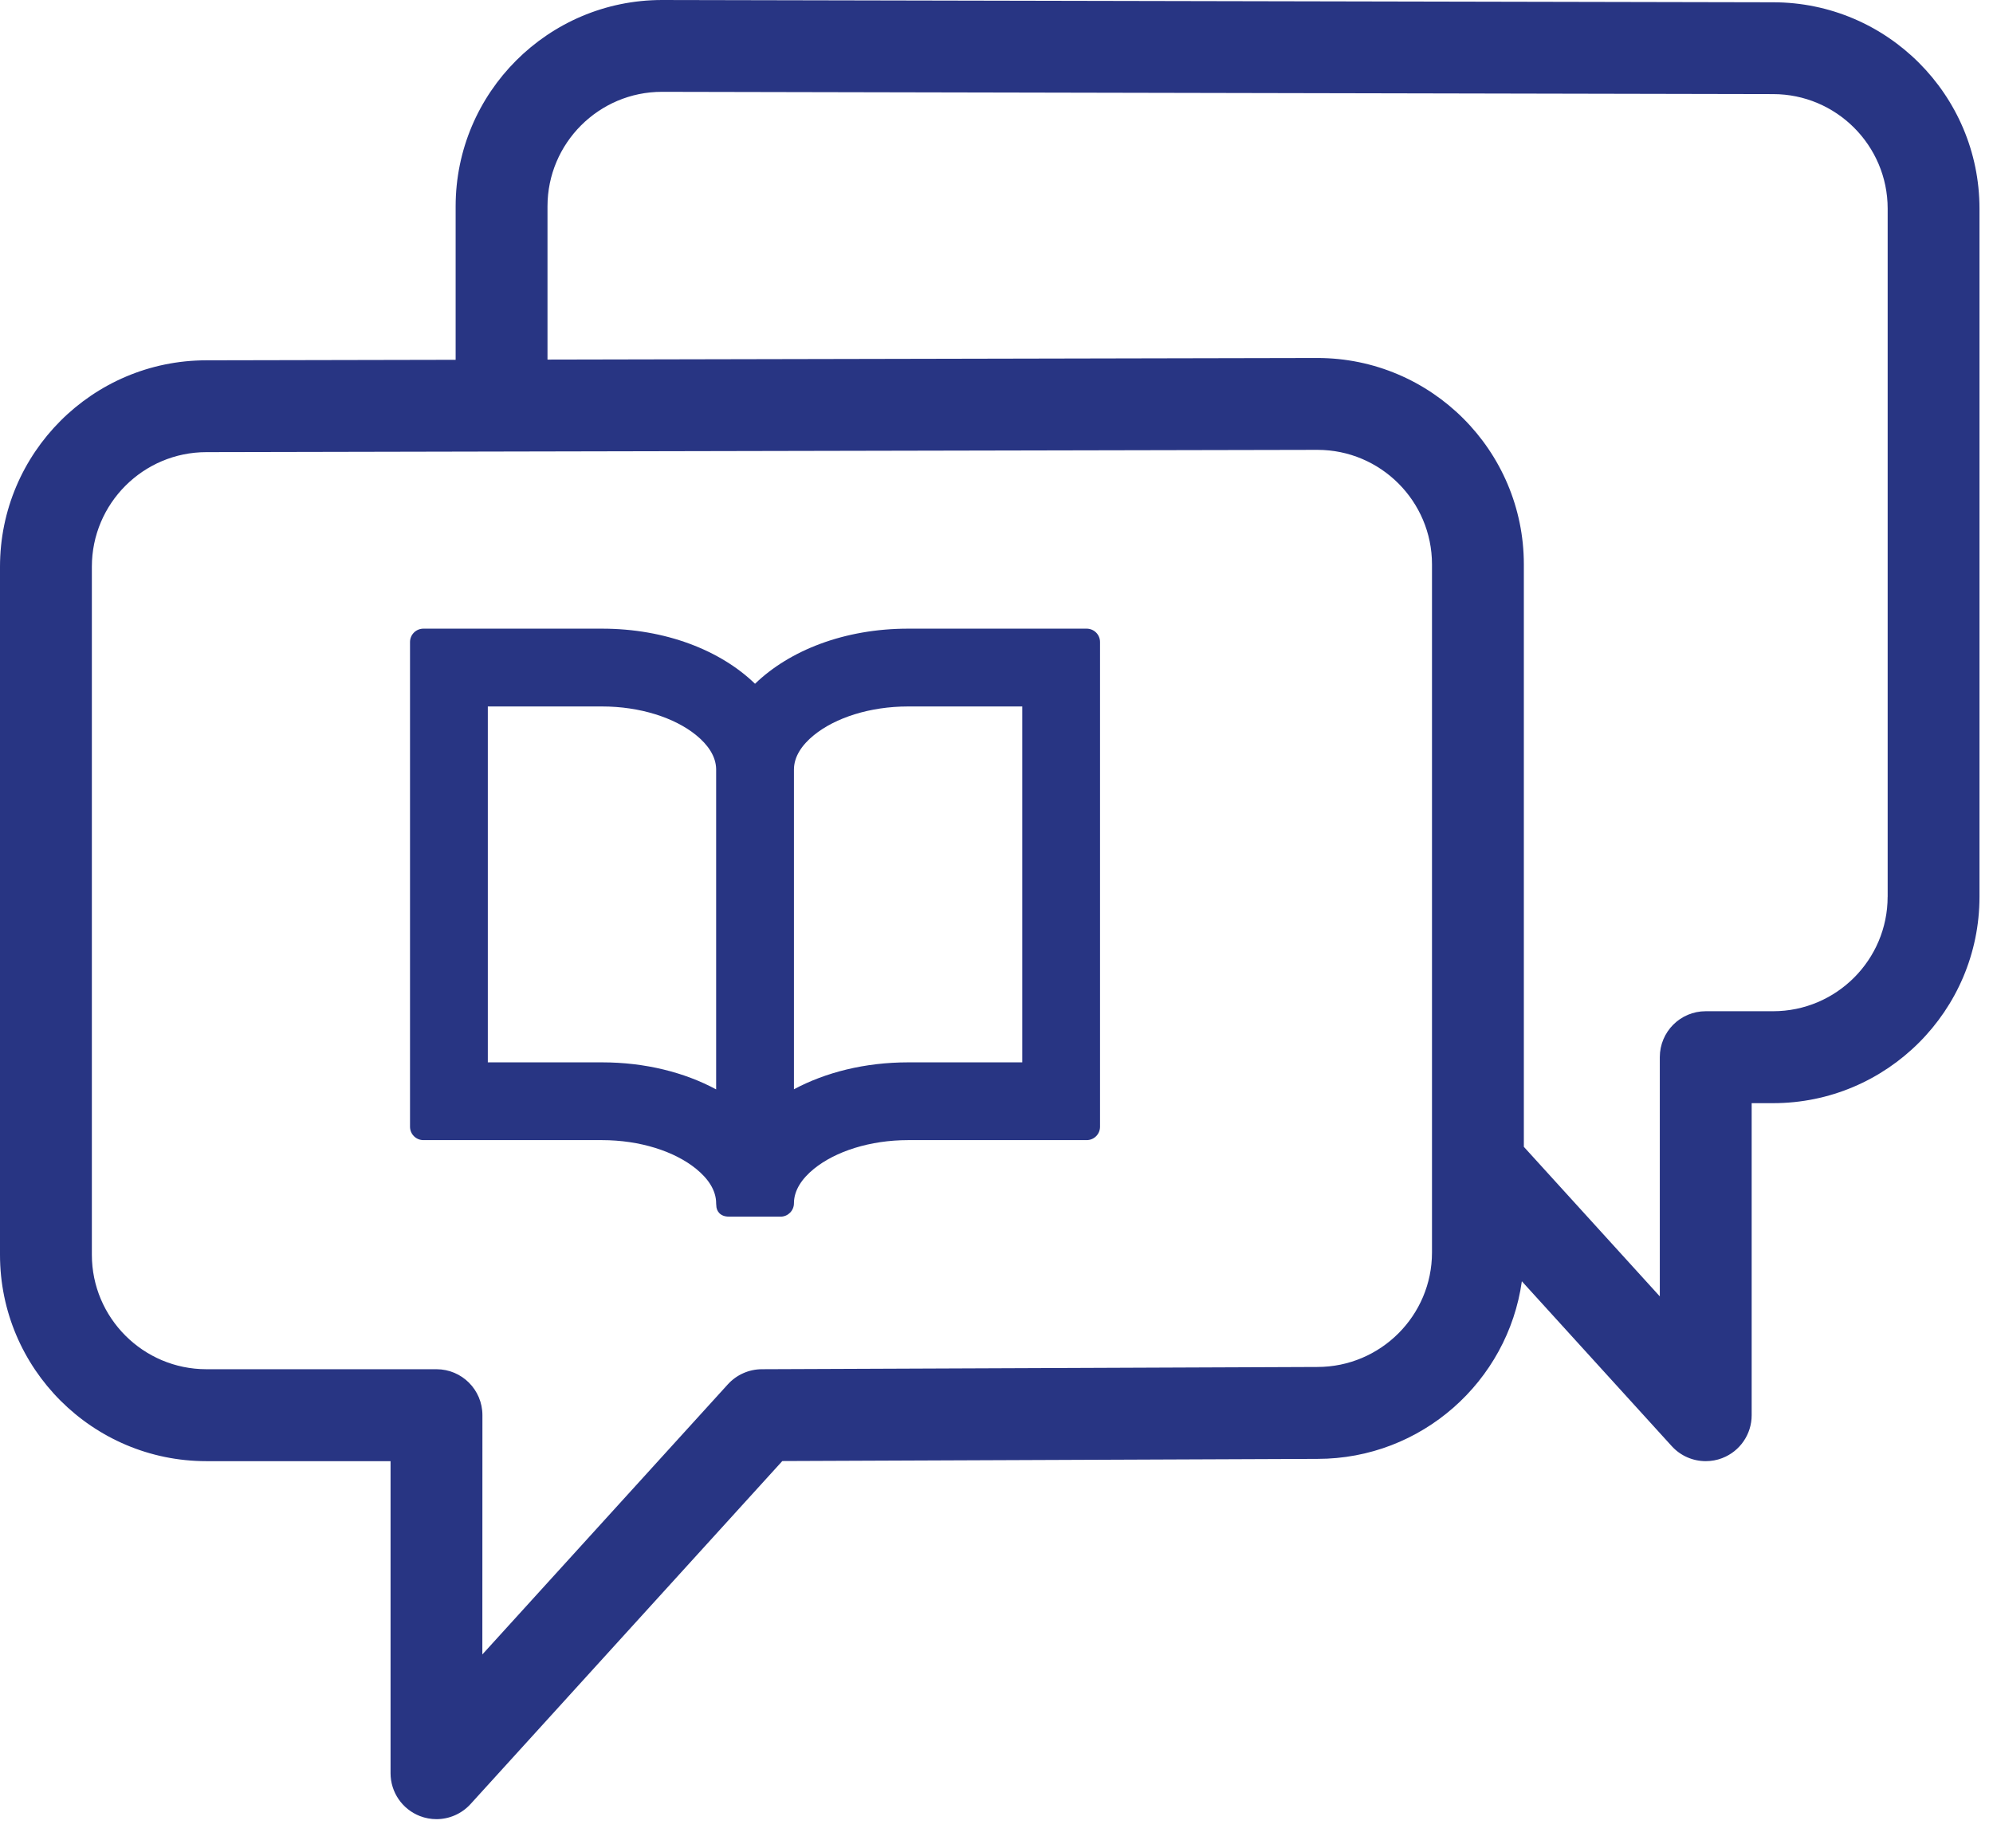 <?xml version="1.0" encoding="UTF-8" standalone="no"?><!DOCTYPE svg PUBLIC "-//W3C//DTD SVG 1.1//EN" "http://www.w3.org/Graphics/SVG/1.1/DTD/svg11.dtd"><svg width="100%" height="100%" viewBox="0 0 55 51" version="1.1" xmlns="http://www.w3.org/2000/svg" xmlns:xlink="http://www.w3.org/1999/xlink" xml:space="preserve" xmlns:serif="http://www.serif.com/" style="fill-rule:evenodd;clip-rule:evenodd;stroke-linejoin:round;stroke-miterlimit:2;"><path d="M12.574,9.929l-6.879,0.014c-3.14,0 -5.695,2.555 -5.695,5.696l0,18.987c0,3.141 2.555,5.695 5.695,5.695l5.083,-0l-0,8.611c-0,0.524 0.322,0.994 0.811,1.183c-0,0 0,0 0,0c0.148,0.057 0.303,0.085 0.456,0.085c0.35,0 0.693,-0.146 0.938,-0.414l8.606,-9.468l14.77,-0.06c2.87,-0 5.251,-2.136 5.639,-4.901l-0,-0l4.137,4.55c0.244,0.269 0.588,0.414 0.937,0.414c0.154,0 0.308,-0.027 0.456,-0.084c0,-0 0.001,-0 0.001,-0.001c0.489,-0.188 0.811,-0.659 0.811,-1.182l-0,-8.612l0.592,-0c3.14,-0 5.695,-2.555 5.695,-5.695l-0,-18.989c-0,-3.139 -2.554,-5.694 -5.694,-5.695l-30.664,-0.063c-3.14,0 -5.695,2.555 -5.695,5.695l-0,4.234Zm7.514,28.271l-0.002,0.001l-6.775,7.454c0,-1.283 0.002,-6.603 0.002,-6.603c-0,-0.7 -0.567,-1.268 -1.268,-1.268c0,0 -6.35,0 -6.35,0c-1.742,0 -3.16,-1.417 -3.16,-3.159c0,0 0,-18.987 0,-18.987c0,-1.743 1.418,-3.161 3.162,-3.161l30.661,-0.063c1.742,-0 3.16,1.417 3.16,3.16l-0,18.988c-0,1.743 -1.418,3.16 -3.164,3.16l-15.333,0.062c-0.354,0.002 -0.694,0.153 -0.933,0.415l-0,0.001Zm32.005,-13.454l-0.001,-0c-0,1.742 -1.418,3.159 -3.16,3.159l-1.86,0c-0.701,0 -1.267,0.568 -1.267,1.268l-0,6.601l-3.752,-4.127l0,-16.072c0,-3.141 -2.555,-5.696 -5.697,-5.696l-21.247,0.044l0,-4.229c0,-1.742 1.417,-3.16 3.158,-3.16l30.665,0.063c1.743,0 3.161,1.418 3.161,3.16l-0,18.989Zm-32.326,8.514c0,0.16 0.108,0.313 0.345,0.313c0.294,0 1.438,0.001 1.438,0.001c0.199,-0.005 0.36,-0.168 0.36,-0.369c-0,-0.355 0.217,-0.679 0.552,-0.951c0.594,-0.482 1.548,-0.792 2.598,-0.792l4.928,0c0.204,0 0.369,-0.165 0.369,-0.369l0,-13.376c0,-0.204 -0.165,-0.369 -0.369,-0.369c0,-0 -4.928,-0 -4.928,-0c-1.753,-0 -3.27,0.598 -4.224,1.521c-0.953,-0.923 -2.47,-1.521 -4.223,-1.521c-0,-0 -4.928,-0 -4.928,-0c-0.204,-0 -0.37,0.165 -0.37,0.369c0,0 0,13.376 0,13.376c0,0.204 0.166,0.369 0.37,0.369c-0,0 4.928,0 4.928,0c1.05,0 2.004,0.31 2.597,0.792c0.335,0.272 0.553,0.596 0.553,0.951c-0,-0 0,0.01 0,0.01c0,-0 0.004,0.039 0.004,0.045Zm-6.305,-13.765l3.151,-0c1.05,-0 2.004,0.309 2.597,0.791c0.33,0.268 0.546,0.586 0.553,0.934l-0,8.842c-0.872,-0.469 -1.956,-0.746 -3.15,-0.746l-3.151,-0l-0,-9.821Zm14.749,-0l-0,9.821l-3.151,-0c-1.192,-0 -2.279,0.277 -3.15,0.743l-0,-8.822c-0,-0.355 0.217,-0.679 0.552,-0.951c0.594,-0.482 1.548,-0.791 2.598,-0.791l3.151,-0Z" style="fill:#283583;"/></svg>